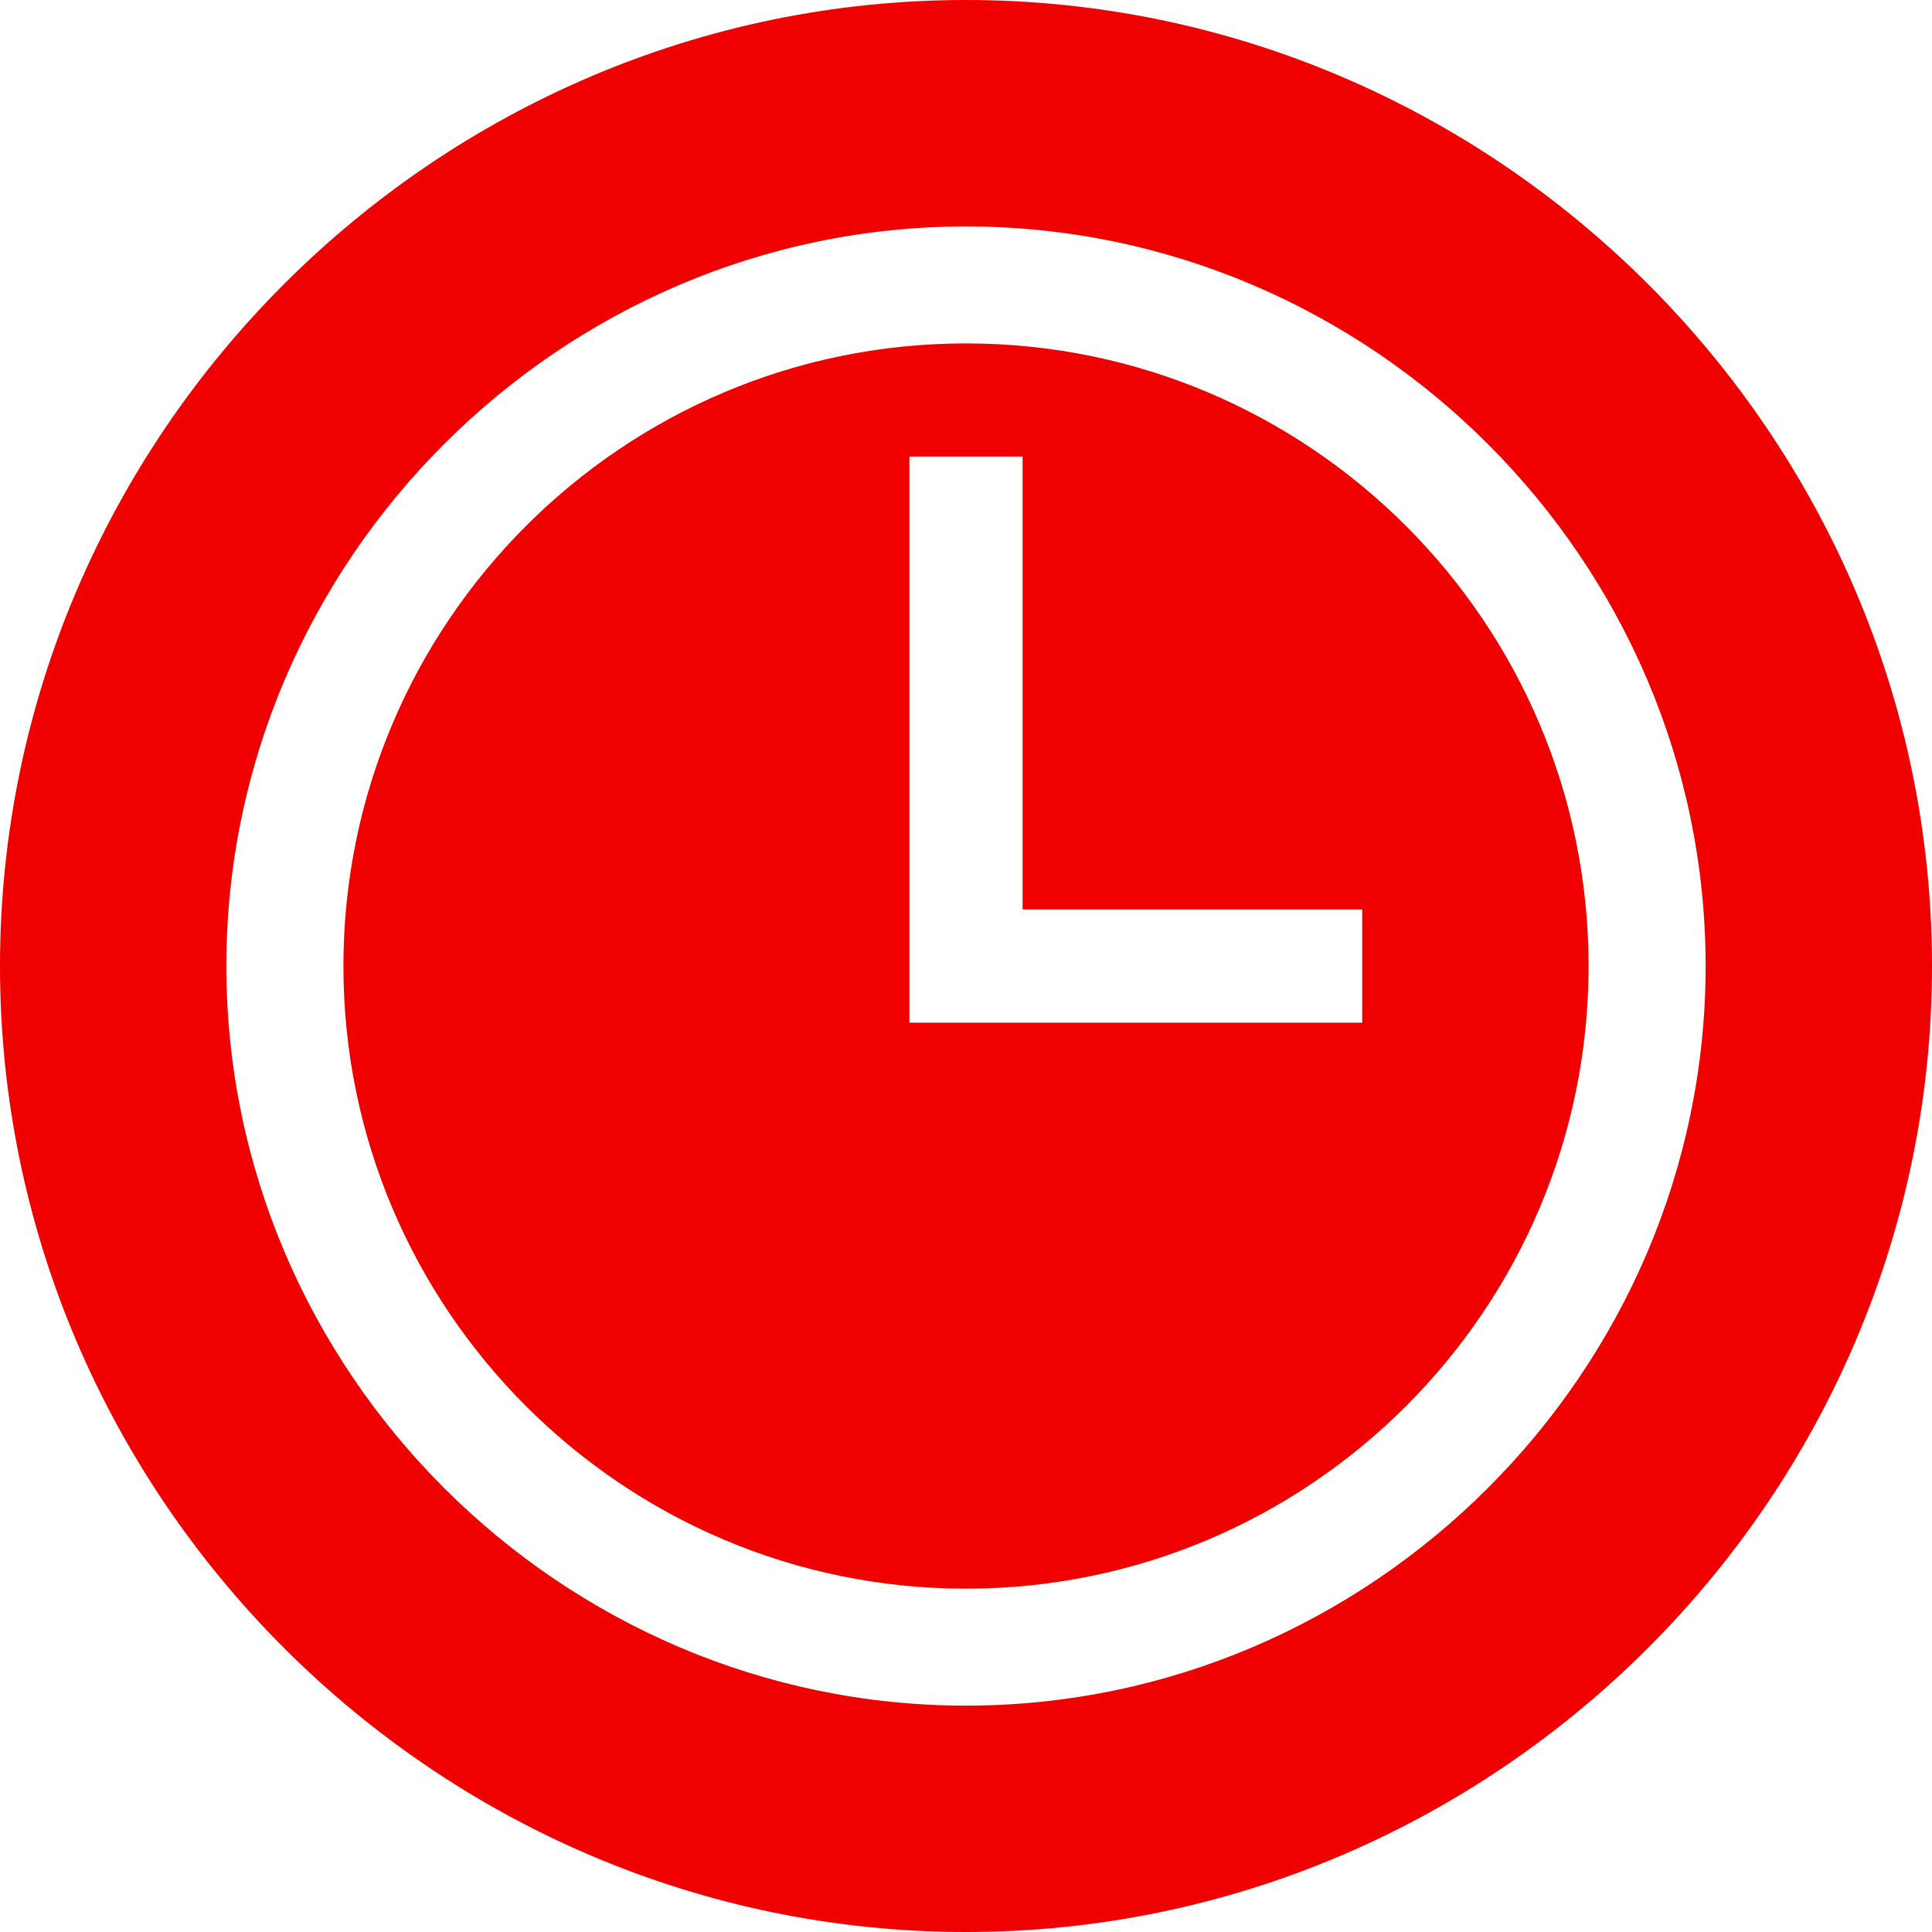 <?xml version="1.0" encoding="UTF-8"?> <svg xmlns="http://www.w3.org/2000/svg" width="24" height="24" viewBox="0 0 24 24" fill="none"> <g clip-path="url(#clip0_234_1898)"> <path d="M12 4.266C7.735 4.266 4.266 7.736 4.266 12.001C4.266 16.265 7.735 19.735 12 19.735C16.265 19.735 19.734 16.265 19.734 12.001C19.734 7.736 16.265 4.266 12 4.266ZM16.922 12.704H11.297V5.672H12.703V11.297H16.922V12.704Z" fill="#F10000"></path> <path d="M12 0C5.409 0 0 5.409 0 12.001C0 18.592 5.409 24 12 24C18.591 24 24 18.592 24 12.001C24 5.409 18.591 0 12 0ZM12 21.188C6.96 21.188 2.812 17.04 2.812 12.001C2.812 6.961 6.96 2.813 12 2.813C17.04 2.813 21.188 6.961 21.188 12.001C21.188 17.04 17.04 21.188 12 21.188Z" fill="#F10000"></path> </g> <defs> <clipPath id="clip0_234_1898"> <rect width="24" height="24" fill="white" transform="translate(0 0)"></rect> </clipPath> </defs> </svg> 
